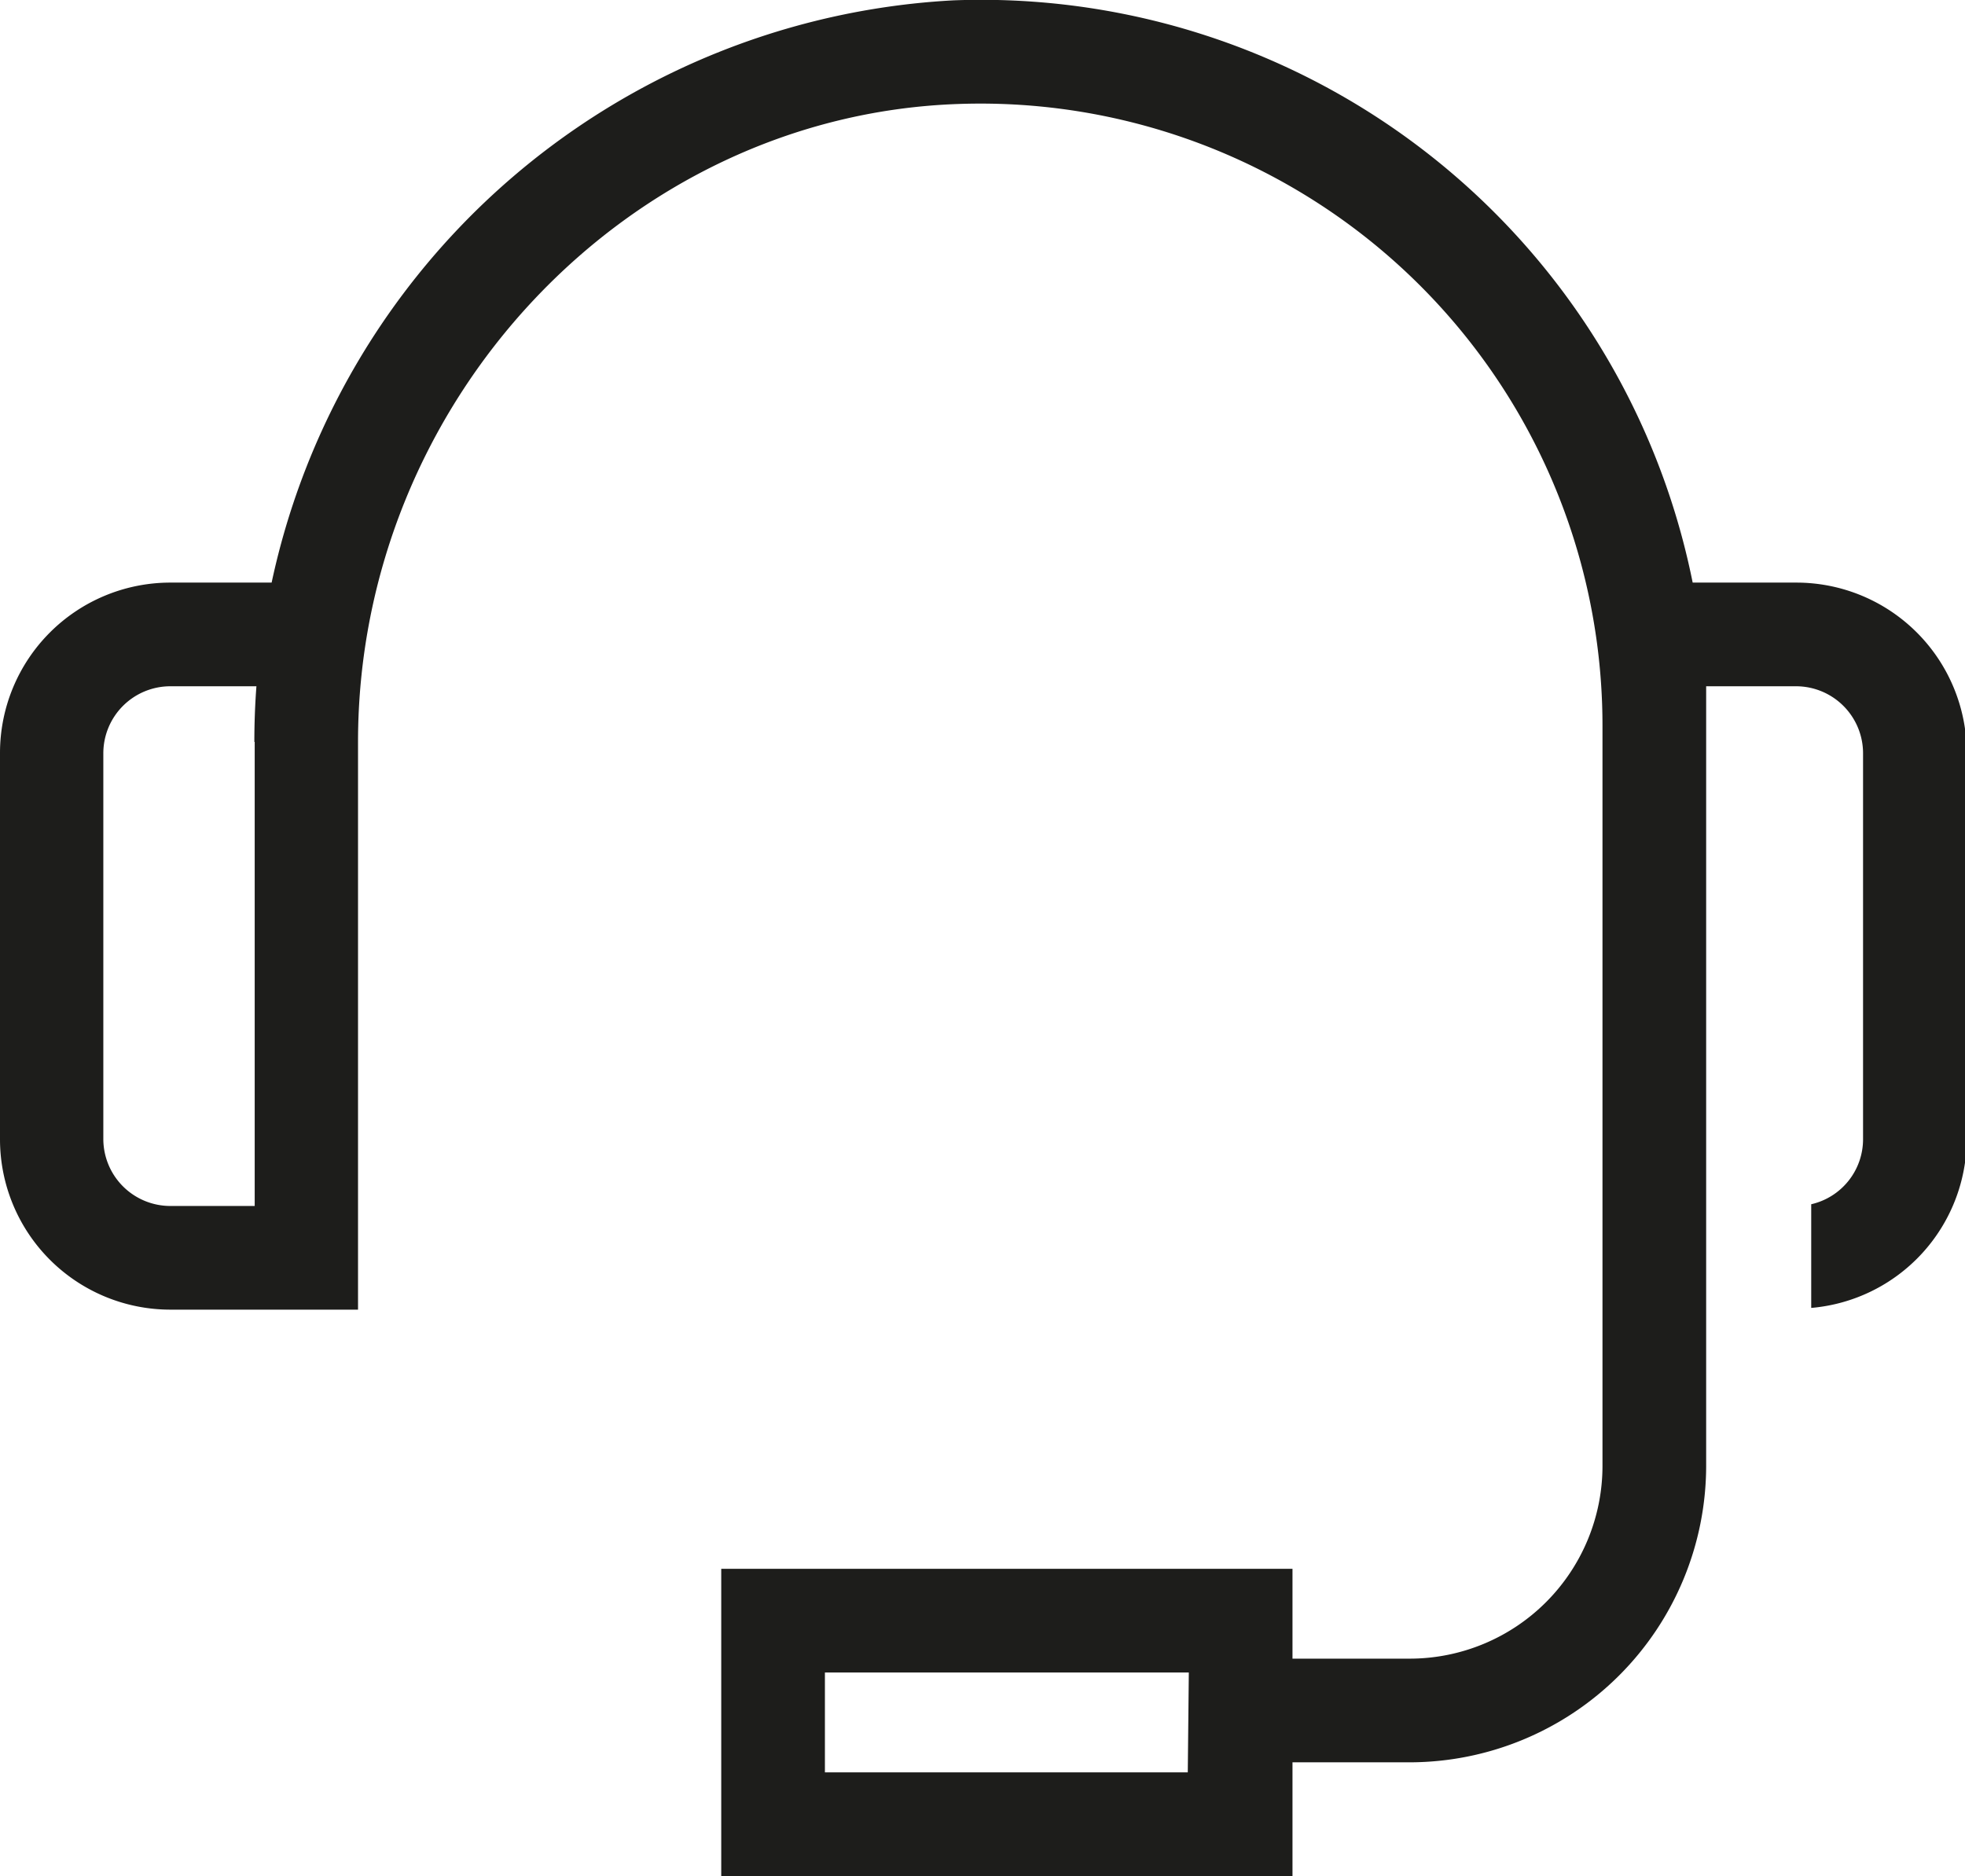 <svg id="Ebene_1" data-name="Ebene 1" xmlns="http://www.w3.org/2000/svg" viewBox="0 0 56.86 54.29"><defs><style>.cls-1{fill:#1d1d1b;}</style></defs><path class="cls-1" d="M95.78,69.31c0-.39,0-.77,0-1.15h2.61a1.94,1.94,0,0,1,1.93,1.93V81.27a1.93,1.93,0,0,1-1.5,1.88v3a4.92,4.92,0,0,0,4.5-4.88V70.09a4.93,4.93,0,0,0-4.93-4.93h-3A21,21,0,0,0,74,48.31,21.34,21.34,0,0,0,54.27,65.16H51.33a4.93,4.93,0,0,0-4.92,4.93V81.27a4.93,4.93,0,0,0,4.92,4.93h5.44V69.77c0-9.84,7.78-18.12,17.35-18.46a18,18,0,0,1,18.66,18V90.72A5.58,5.58,0,0,1,87.2,96.3H83.81V93.7H67.28v8.89H83.81V99.3H87.2a8.59,8.59,0,0,0,8.58-8.58Zm-42,.46V83.2H51.33a1.94,1.94,0,0,1-1.93-1.93V70.09a1.94,1.94,0,0,1,1.93-1.93h2.5C53.79,68.69,53.77,69.23,53.77,69.77Zm27,29.82H70.28V96.7H80.81Z" transform="translate(-46.41 -48.3)"/></svg>